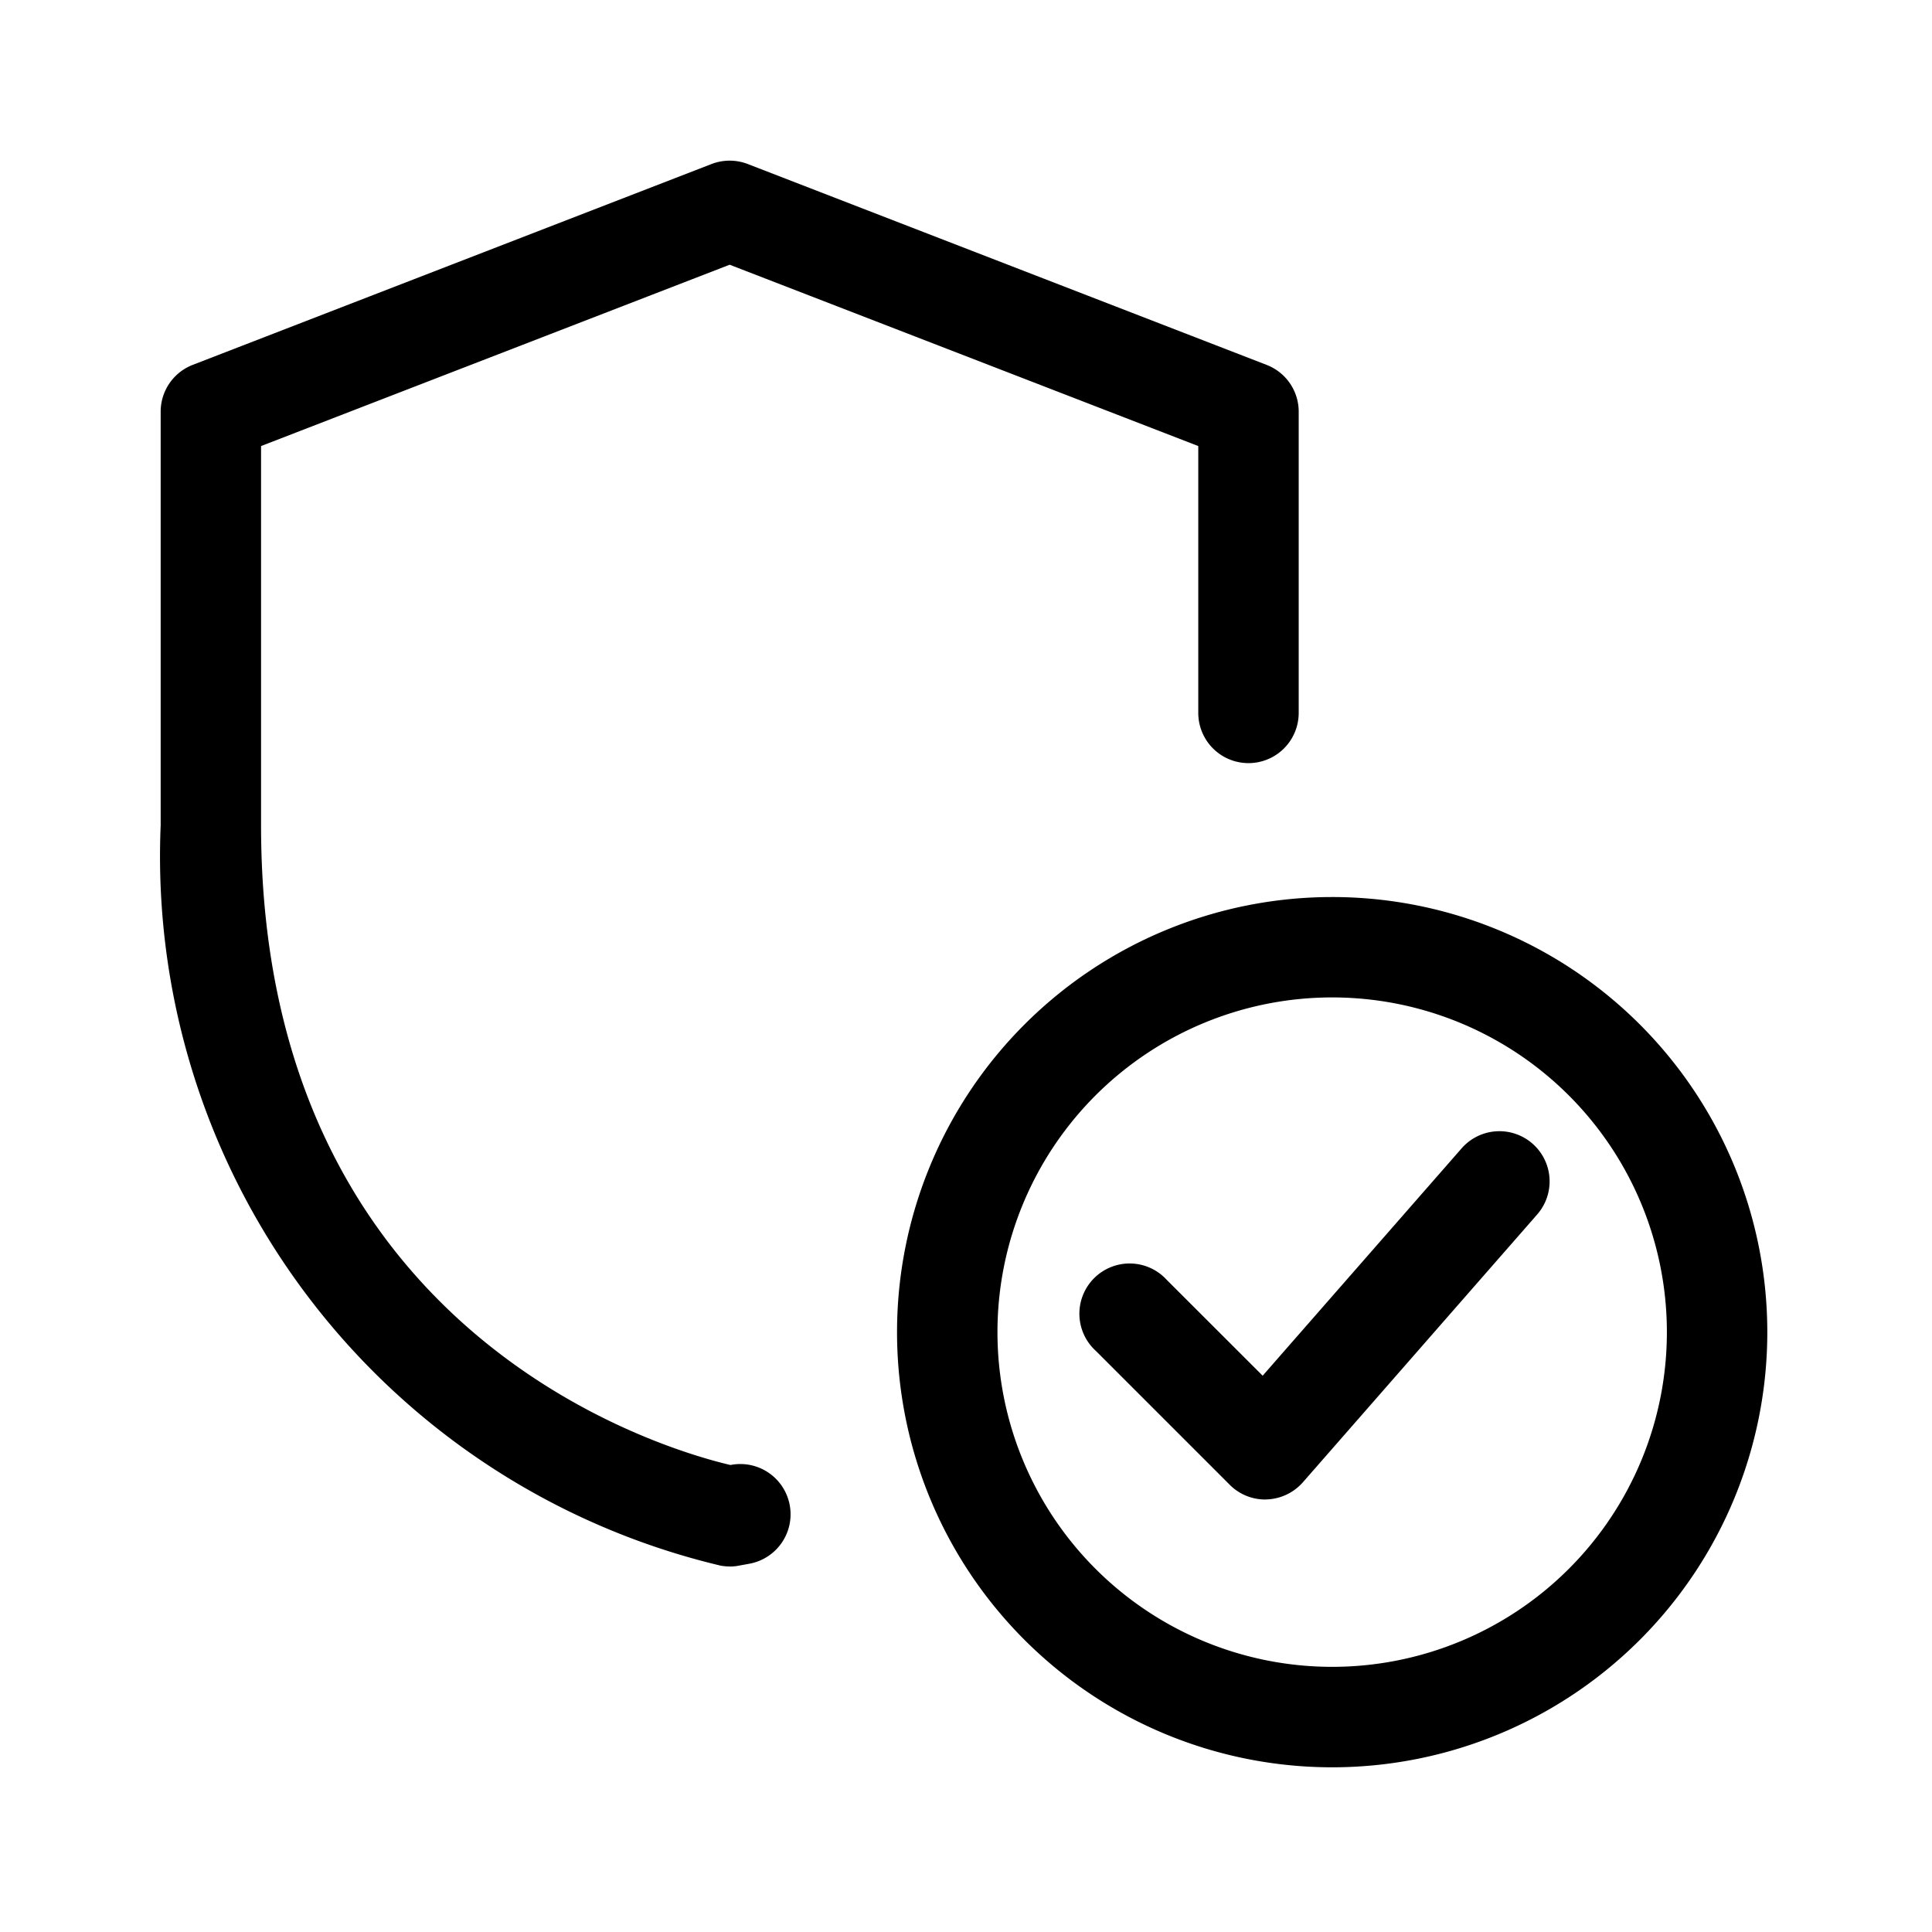 <svg xmlns="http://www.w3.org/2000/svg" width="49" height="49" viewBox="0 0 49 49"><defs><style>.a{fill:none;}</style></defs><rect class="a" width="49" height="49"/><path d="M22.2,33.239A11.036,11.036,0,1,1,33.239,22.2,11.036,11.036,0,0,1,22.2,33.239Zm0-19.526A8.489,8.489,0,1,0,30.692,22.2,8.489,8.489,0,0,0,22.2,13.713Z" transform="translate(11.584 11.584)"/><path d="M18.127,23.422a1.271,1.271,0,0,1-.9-.373l-3.4-3.4a1.274,1.274,0,1,1,1.8-1.8l2.435,2.433,5.046-5.766a1.273,1.273,0,1,1,1.917,1.676l-5.942,6.792a1.282,1.282,0,0,1-.919.436Z" transform="translate(13.962 14.609)"/><path d="M16.44,37.654a1.165,1.165,0,0,1-.243-.024A18.491,18.491,0,0,1,2.009,18.859V8.366a1.272,1.272,0,0,1,.813-1.187L15.98,2.085a1.279,1.279,0,0,1,.919,0L30.057,7.179a1.271,1.271,0,0,1,.815,1.187v7.64a1.273,1.273,0,0,1-2.547,0V9.238L16.44,4.639,4.555,9.238v9.62c0,12.894,10.2,15.824,11.905,16.223h0a1.273,1.273,0,1,1,.5,2.5l-.316.058a1.185,1.185,0,0,1-.205.017Z" transform="translate(2.066 2.075)"/></svg>